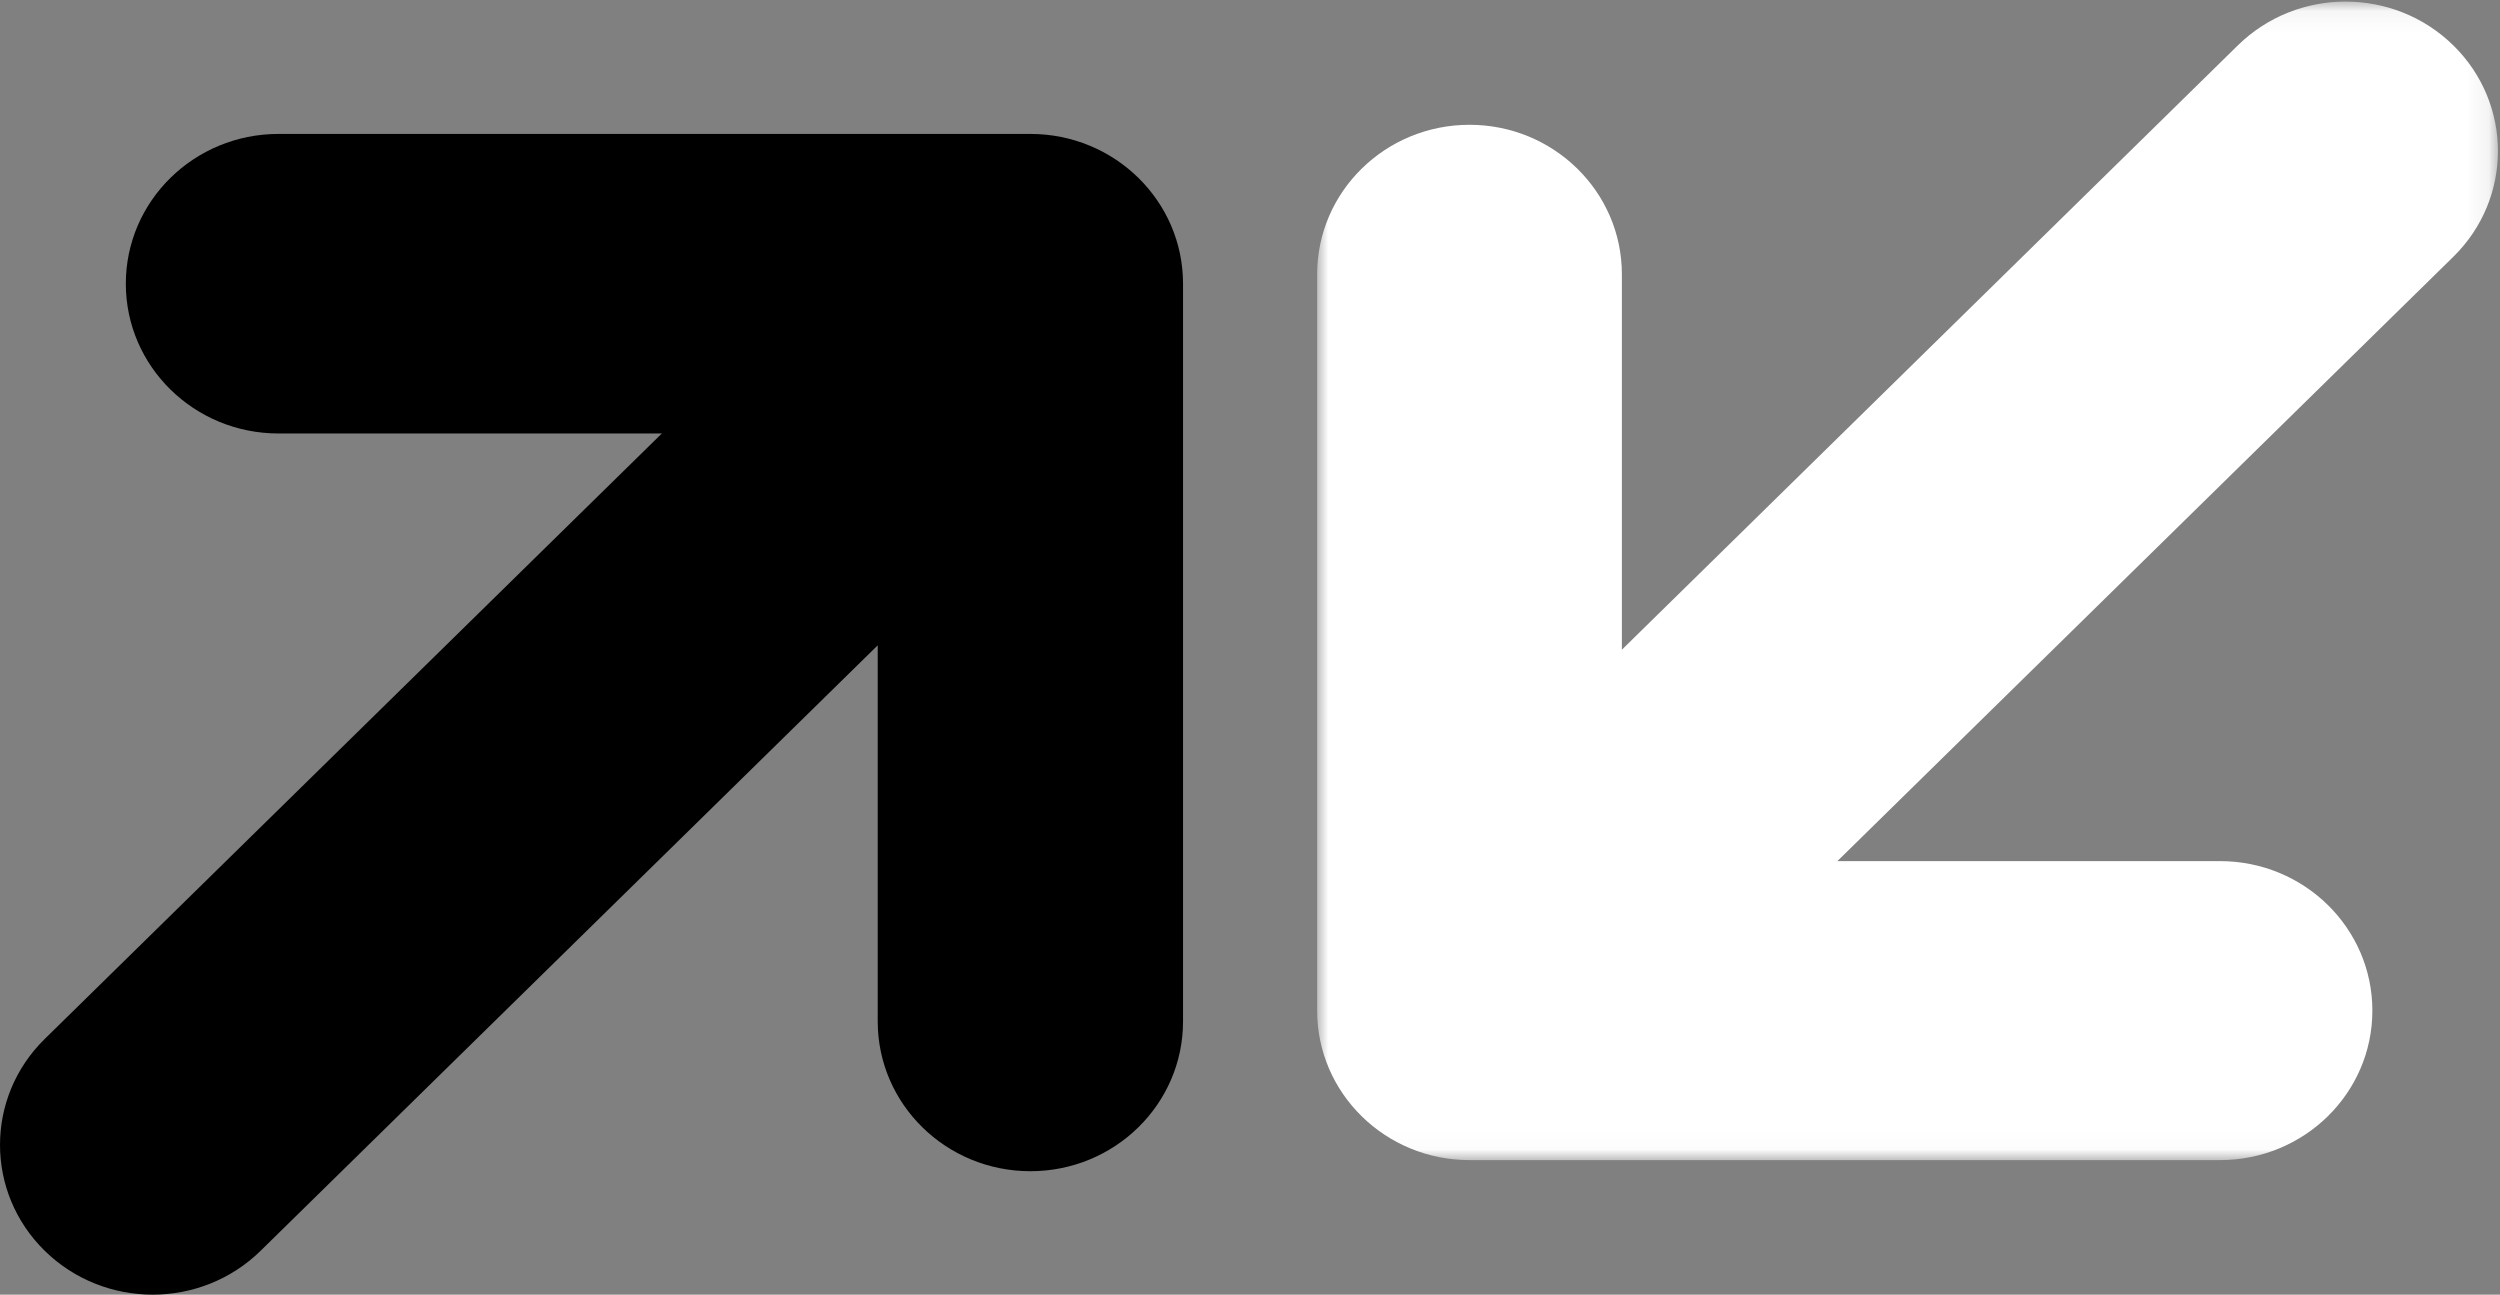 <svg xmlns="http://www.w3.org/2000/svg" xmlns:xlink="http://www.w3.org/1999/xlink" width="112" height="58" viewBox="0 0 112 58">
    <rect x="0" y="0" width="112" height="58" fill="#808080" stroke="none"/>
    <defs>
        <path id="prefix__a" d="M0.008 0.071L52.908 0.071 52.908 51.973 0.008 51.973z"/>
    </defs>
    <g fill="none" fill-rule="evenodd">
        <path fill="#000" d="M46.16 6H12.477c-3.778 0-6.84 3.004-6.84 6.71s3.062 6.71 6.84 6.71H29.65L2.003 46.546c-2.67 2.62-2.67 6.868 0 9.489 2.671 2.62 7.001 2.62 9.672 0L39.322 28.91v16.85c0 3.706 3.062 6.71 6.839 6.71 3.777 0 6.839-3.004 6.839-6.71V12.71C53 9.004 49.938 6 46.16 6"/>
        <g transform="translate(59)">
            <mask id="prefix__b" fill="#fff">
                <use xlink:href="#prefix__a"/>
            </mask>
            <path fill="#FFF" d="M6.834 51.973h33.622c3.77 0 6.826-2.998 6.826-6.697 0-3.7-3.056-6.698-6.826-6.698H23.314l27.594-27.074c2.666-2.615 2.666-6.856 0-9.471-2.665-2.616-6.987-2.616-9.653 0L13.66 29.107V12.288c0-3.699-3.056-6.697-6.826-6.697-3.77 0-6.826 2.998-6.826 6.697v32.988c0 3.699 3.056 6.697 6.826 6.697" mask="url(#prefix__b)"/>
        </g>
    </g>
</svg>

